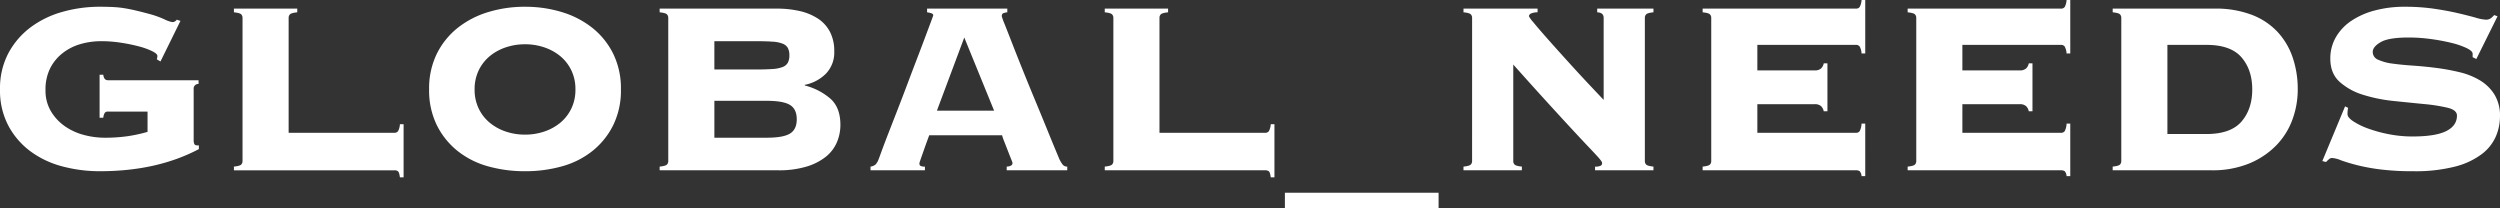 <svg xmlns="http://www.w3.org/2000/svg" width="1171.152" height="97.488" viewBox="0 0 1171.152 97.488">
  <rect x="0" y="0" width="1171.152" height="97.488" fill="#333333" stroke="none"/>
  <path id="パス_16172" data-name="パス 16172" d="M-535.464-27.5a1.642,1.642,0,0,0-1.584.792,5.7,5.7,0,0,0-.576,2.088h-1.728v-20.16h1.728q.288,2.592,2.16,2.592h42.48v1.728a2.184,2.184,0,0,0-2.3,2.448v23.9A4.651,4.651,0,0,0-495-12.384q.288.72,1.44.72h.72v1.728Q-512.424.432-539.208.432A68.025,68.025,0,0,1-556.7-1.8a43.968,43.968,0,0,1-14.9-6.984,36.106,36.106,0,0,1-10.44-12.024,35.143,35.143,0,0,1-3.96-17.064,35.143,35.143,0,0,1,3.96-17.064,36.835,36.835,0,0,1,10.44-12.1,45.277,45.277,0,0,1,14.9-7.2,64.143,64.143,0,0,1,17.5-2.376q3.6,0,6.336.144a47.616,47.616,0,0,1,5.328.576q2.592.432,5.328,1.08t6.48,1.656a46.456,46.456,0,0,1,6.624,2.376,13.543,13.543,0,0,0,3.888,1.368,2.491,2.491,0,0,0,2.016-1.152l1.728.576-9.36,19.008-1.728-1.008a5.045,5.045,0,0,0,.288-1.584q0-1.008-2.448-2.232a33.531,33.531,0,0,0-6.192-2.232,78.493,78.493,0,0,0-8.424-1.728,60.1,60.1,0,0,0-9.144-.72,34.984,34.984,0,0,0-9.864,1.368,24.549,24.549,0,0,0-8.352,4.248,21.079,21.079,0,0,0-5.832,7.128,22.159,22.159,0,0,0-2.16,10.152A18.835,18.835,0,0,0-562.1-27.576a22.815,22.815,0,0,0,6.552,6.984A28.082,28.082,0,0,0-546.7-16.56a37.6,37.6,0,0,0,9.648,1.3,74.149,74.149,0,0,0,10.872-.72A70.724,70.724,0,0,0-516.888-18v-9.5Zm134.208,9.936a2,2,0,0,0,1.728-.792,7.66,7.66,0,0,0,.864-3.24h1.728V3.312h-1.728q-.288-2.3-.864-2.808a2.561,2.561,0,0,0-1.728-.5h-75.168V-1.728q2.736-.288,3.384-.936a2.243,2.243,0,0,0,.648-1.656v-67.1a2.243,2.243,0,0,0-.648-1.656q-.648-.648-3.384-.936v-1.728h29.664v1.728q-2.736.288-3.384.936a2.243,2.243,0,0,0-.648,1.656v53.856Zm61.2-59.04a58.336,58.336,0,0,1,17.352,2.52,42.858,42.858,0,0,1,14.256,7.416,35.756,35.756,0,0,1,9.72,12.1,36.889,36.889,0,0,1,3.6,16.7,36.889,36.889,0,0,1-3.6,16.7,35.756,35.756,0,0,1-9.72,12.1,39.965,39.965,0,0,1-14.256,7.2,63.419,63.419,0,0,1-17.352,2.3,63.42,63.42,0,0,1-17.352-2.3,39.964,39.964,0,0,1-14.256-7.2,35.756,35.756,0,0,1-9.72-12.1,36.889,36.889,0,0,1-3.6-16.7,36.889,36.889,0,0,1,3.6-16.7,35.756,35.756,0,0,1,9.72-12.1,42.857,42.857,0,0,1,14.256-7.416A58.337,58.337,0,0,1-340.056-76.608Zm0,17.568a27.844,27.844,0,0,0-9,1.44,23.59,23.59,0,0,0-7.488,4.1,19.668,19.668,0,0,0-5.184,6.624,20.16,20.16,0,0,0-1.944,9,20.16,20.16,0,0,0,1.944,9,19.668,19.668,0,0,0,5.184,6.624,23.59,23.59,0,0,0,7.488,4.1,27.844,27.844,0,0,0,9,1.44,27.844,27.844,0,0,0,9-1.44,23.59,23.59,0,0,0,7.488-4.1,19.668,19.668,0,0,0,5.184-6.624,20.16,20.16,0,0,0,1.944-9,20.16,20.16,0,0,0-1.944-9,19.668,19.668,0,0,0-5.184-6.624,23.59,23.59,0,0,0-7.488-4.1A27.844,27.844,0,0,0-340.056-59.04Zm113.184,43.776q7.776,0,10.944-1.944t3.168-6.7q0-4.752-3.168-6.7t-10.944-1.944h-24.48v17.28Zm-4.9-31.968q4.608,0,7.632-.216a15.609,15.609,0,0,0,4.752-.936,4.75,4.75,0,0,0,2.448-2.016,7.115,7.115,0,0,0,.72-3.456,7.115,7.115,0,0,0-.72-3.456,4.75,4.75,0,0,0-2.448-2.016,15.609,15.609,0,0,0-4.752-.936q-3.024-.216-7.632-.216h-19.584v13.248Zm-41.184-24.192a2.243,2.243,0,0,0-.648-1.656q-.648-.648-3.384-.936v-1.728h54.864a47.176,47.176,0,0,1,10.8,1.152,26.164,26.164,0,0,1,8.5,3.528,16.589,16.589,0,0,1,5.616,6.192,19.337,19.337,0,0,1,2.016,9.144,14.26,14.26,0,0,1-3.888,10.44,19.18,19.18,0,0,1-9.936,5.256v.288a29.446,29.446,0,0,1,12.024,6.192q4.68,4.176,4.68,12.24a20.729,20.729,0,0,1-1.656,8.208,17.568,17.568,0,0,1-5.184,6.768,26.823,26.823,0,0,1-9.072,4.608A44.521,44.521,0,0,1-221.4,0h-55.584V-1.728q2.736-.288,3.384-.936a2.243,2.243,0,0,0,.648-1.656ZM-155.3-3.168a1.24,1.24,0,0,0,.5,1.08,4.012,4.012,0,0,0,2.088.36V0H-178.2V-1.728a4.7,4.7,0,0,0,2.3-.936,6.778,6.778,0,0,0,1.44-2.376q.288-.72,1.44-3.888t3.024-7.992q1.872-4.824,4.176-10.728t4.608-12.024q2.3-6.12,4.536-11.952t3.96-10.44l2.808-7.488q1.08-2.88,1.08-3.024,0-.72-.936-1.008a12.714,12.714,0,0,0-1.944-.432v-1.728h37.584v1.728a7.723,7.723,0,0,0-1.872.432q-.72.288-.72,1.44a32.72,32.72,0,0,0,1.368,3.744q1.368,3.456,3.528,9t4.968,12.528q2.808,6.984,5.832,14.256t5.832,14.184q2.808,6.912,5.112,12.384a14.148,14.148,0,0,0,1.944,3.456,2.7,2.7,0,0,0,2.088.864V0h-28.368V-1.728q2.736-.144,2.736-1.728a17.438,17.438,0,0,0-.72-1.944q-.72-1.8-1.584-4.032t-1.656-4.248a20.29,20.29,0,0,1-.936-2.736H-150.7q-1.44,3.888-2.3,6.336t-1.368,3.888q-.5,1.44-.72,2.088A3.426,3.426,0,0,0-155.3-3.168Zm34.992-24.768L-134.28-62.208-147.1-27.936ZM6.7-17.568a2,2,0,0,0,1.728-.792,7.66,7.66,0,0,0,.864-3.24h1.728V3.312H9.288Q9,1.008,8.424.5A2.561,2.561,0,0,0,6.7,0H-68.472V-1.728q2.736-.288,3.384-.936A2.243,2.243,0,0,0-64.44-4.32v-67.1a2.243,2.243,0,0,0-.648-1.656q-.648-.648-3.384-.936v-1.728h29.664v1.728q-2.736.288-3.384.936a2.243,2.243,0,0,0-.648,1.656v53.856Zm9.216,28.08h72v7.2h-72Zm87.7-81.936a2.243,2.243,0,0,0-.648-1.656q-.648-.648-3.384-.936v-1.728h34.7v1.728a7.7,7.7,0,0,0-3.24.648,1.448,1.448,0,0,0-.792,1.224,12.455,12.455,0,0,0,1.872,2.592q1.872,2.3,4.9,5.76t6.84,7.7q3.816,4.248,7.7,8.5t7.488,8.064q3.6,3.816,6.192,6.552V-71.424q0-2.448-3.024-2.592v-1.728h26.352v1.728q-2.736.288-3.384.936a2.243,2.243,0,0,0-.648,1.656v67.1a2.243,2.243,0,0,0,.648,1.656q.648.648,3.384.936V0h-27.36V-1.728a5.415,5.415,0,0,0,2.664-.432,1.325,1.325,0,0,0,.648-1.152,2.1,2.1,0,0,0-.432-1.08,23.5,23.5,0,0,0-1.872-2.232q-1.44-1.584-4.248-4.536t-7.416-7.92q-4.608-4.968-11.376-12.384T122.9-49.536V-4.32a2.243,2.243,0,0,0,.648,1.656q.648.648,3.384.936V0H99.576V-1.728q2.736-.288,3.384-.936a2.243,2.243,0,0,0,.648-1.656ZM268.344-27.648a4.524,4.524,0,0,0-1.224-2.376,4.265,4.265,0,0,0-3.1-.936H237.24v13.392h46.224a2,2,0,0,0,1.728-.792,8.436,8.436,0,0,0,.864-3.528h1.728V2.736h-1.728a3.764,3.764,0,0,0-.864-2.3A2.865,2.865,0,0,0,283.464,0H211.608V-1.728q2.736-.288,3.384-.936a2.243,2.243,0,0,0,.648-1.656v-67.1a2.243,2.243,0,0,0-.648-1.656q-.648-.648-3.384-.936v-1.728h71.856a2,2,0,0,0,1.728-.792,7.66,7.66,0,0,0,.864-3.24h1.728V-54.72h-1.728a7.659,7.659,0,0,0-.864-3.24,2,2,0,0,0-1.728-.792H237.24V-46.8h26.784a4.265,4.265,0,0,0,3.1-.936,4.524,4.524,0,0,0,1.224-2.376h1.728v22.464Zm96.048,0a4.524,4.524,0,0,0-1.224-2.376,4.265,4.265,0,0,0-3.1-.936H333.288v13.392h46.224a2,2,0,0,0,1.728-.792,8.436,8.436,0,0,0,.864-3.528h1.728V2.736H382.1a3.764,3.764,0,0,0-.864-2.3A2.865,2.865,0,0,0,379.512,0H307.656V-1.728q2.736-.288,3.384-.936a2.243,2.243,0,0,0,.648-1.656v-67.1a2.243,2.243,0,0,0-.648-1.656q-.648-.648-3.384-.936v-1.728h71.856a2,2,0,0,0,1.728-.792,7.66,7.66,0,0,0,.864-3.24h1.728V-54.72H382.1a7.659,7.659,0,0,0-.864-3.24,2,2,0,0,0-1.728-.792H333.288V-46.8h26.784a4.265,4.265,0,0,0,3.1-.936,4.524,4.524,0,0,0,1.224-2.376h1.728v22.464Zm83.232,10.656q11.376,0,16.416-5.832t5.04-15.048q0-9.216-5.04-15.048t-16.416-5.832H429.336v41.76ZM407.736-71.424a2.243,2.243,0,0,0-.648-1.656q-.648-.648-3.384-.936v-1.728h47.808a47.215,47.215,0,0,1,17.28,2.88,32.312,32.312,0,0,1,12.1,7.992,33.351,33.351,0,0,1,7.128,12.024,45.779,45.779,0,0,1,2.376,14.976,40.709,40.709,0,0,1-2.52,14.184,34.054,34.054,0,0,1-7.632,12.1,37.773,37.773,0,0,1-12.672,8.424A45.387,45.387,0,0,1,449.928,0H403.7V-1.728q2.736-.288,3.384-.936a2.243,2.243,0,0,0,.648-1.656ZM514.008-29.232a10.833,10.833,0,0,0-.288,3.024q0,1.44,2.664,3.24a33.12,33.12,0,0,0,6.912,3.384,62.662,62.662,0,0,0,9.72,2.664A57.126,57.126,0,0,0,544.1-15.84q10.8,0,15.84-2.52t5.04-7.272q0-2.592-4.392-3.672a79.818,79.818,0,0,0-11.016-1.728q-6.624-.648-14.256-1.44a72.09,72.09,0,0,1-14.256-2.88A29.373,29.373,0,0,1,510.048-41.4q-4.392-3.96-4.392-10.872a19.858,19.858,0,0,1,2.52-9.936,23.174,23.174,0,0,1,7.056-7.632,35.851,35.851,0,0,1,11.016-4.968,53.75,53.75,0,0,1,14.4-1.8,93.778,93.778,0,0,1,13.68.936q6.336.936,11.232,2.088t8.208,2.088a20.235,20.235,0,0,0,4.752.936,3.749,3.749,0,0,0,2.3-.648,9.411,9.411,0,0,0,1.584-1.512l1.584.576-9.936,20.016-1.728-.864v-1.584q0-1.3-2.808-2.664a37,37,0,0,0-7.128-2.448,89.259,89.259,0,0,0-9.648-1.8,77.406,77.406,0,0,0-10.368-.72q-9.36,0-13.1,2.16t-3.744,4.608a3.922,3.922,0,0,0,2.592,3.672,23.638,23.638,0,0,0,6.768,1.8q4.176.576,9.5.936t10.944,1.08a100.156,100.156,0,0,1,10.944,2.016,33.675,33.675,0,0,1,9.5,3.816,20.3,20.3,0,0,1,6.768,6.624,18.944,18.944,0,0,1,2.592,10.3,23.881,23.881,0,0,1-1.944,9.36,20.957,20.957,0,0,1-6.624,8.28,35.375,35.375,0,0,1-12.528,5.832A74.782,74.782,0,0,1,544.536.432a121.571,121.571,0,0,1-15.624-.864,90.094,90.094,0,0,1-11.16-2.088q-4.608-1.224-7.272-2.232a12.659,12.659,0,0,0-3.96-1.008,2.2,2.2,0,0,0-1.512.576q-.648.576-1.368,1.3l-1.728-.432,10.656-25.632Z" transform="translate(586.008 79.776)" fill="#fff"/>
</svg>
